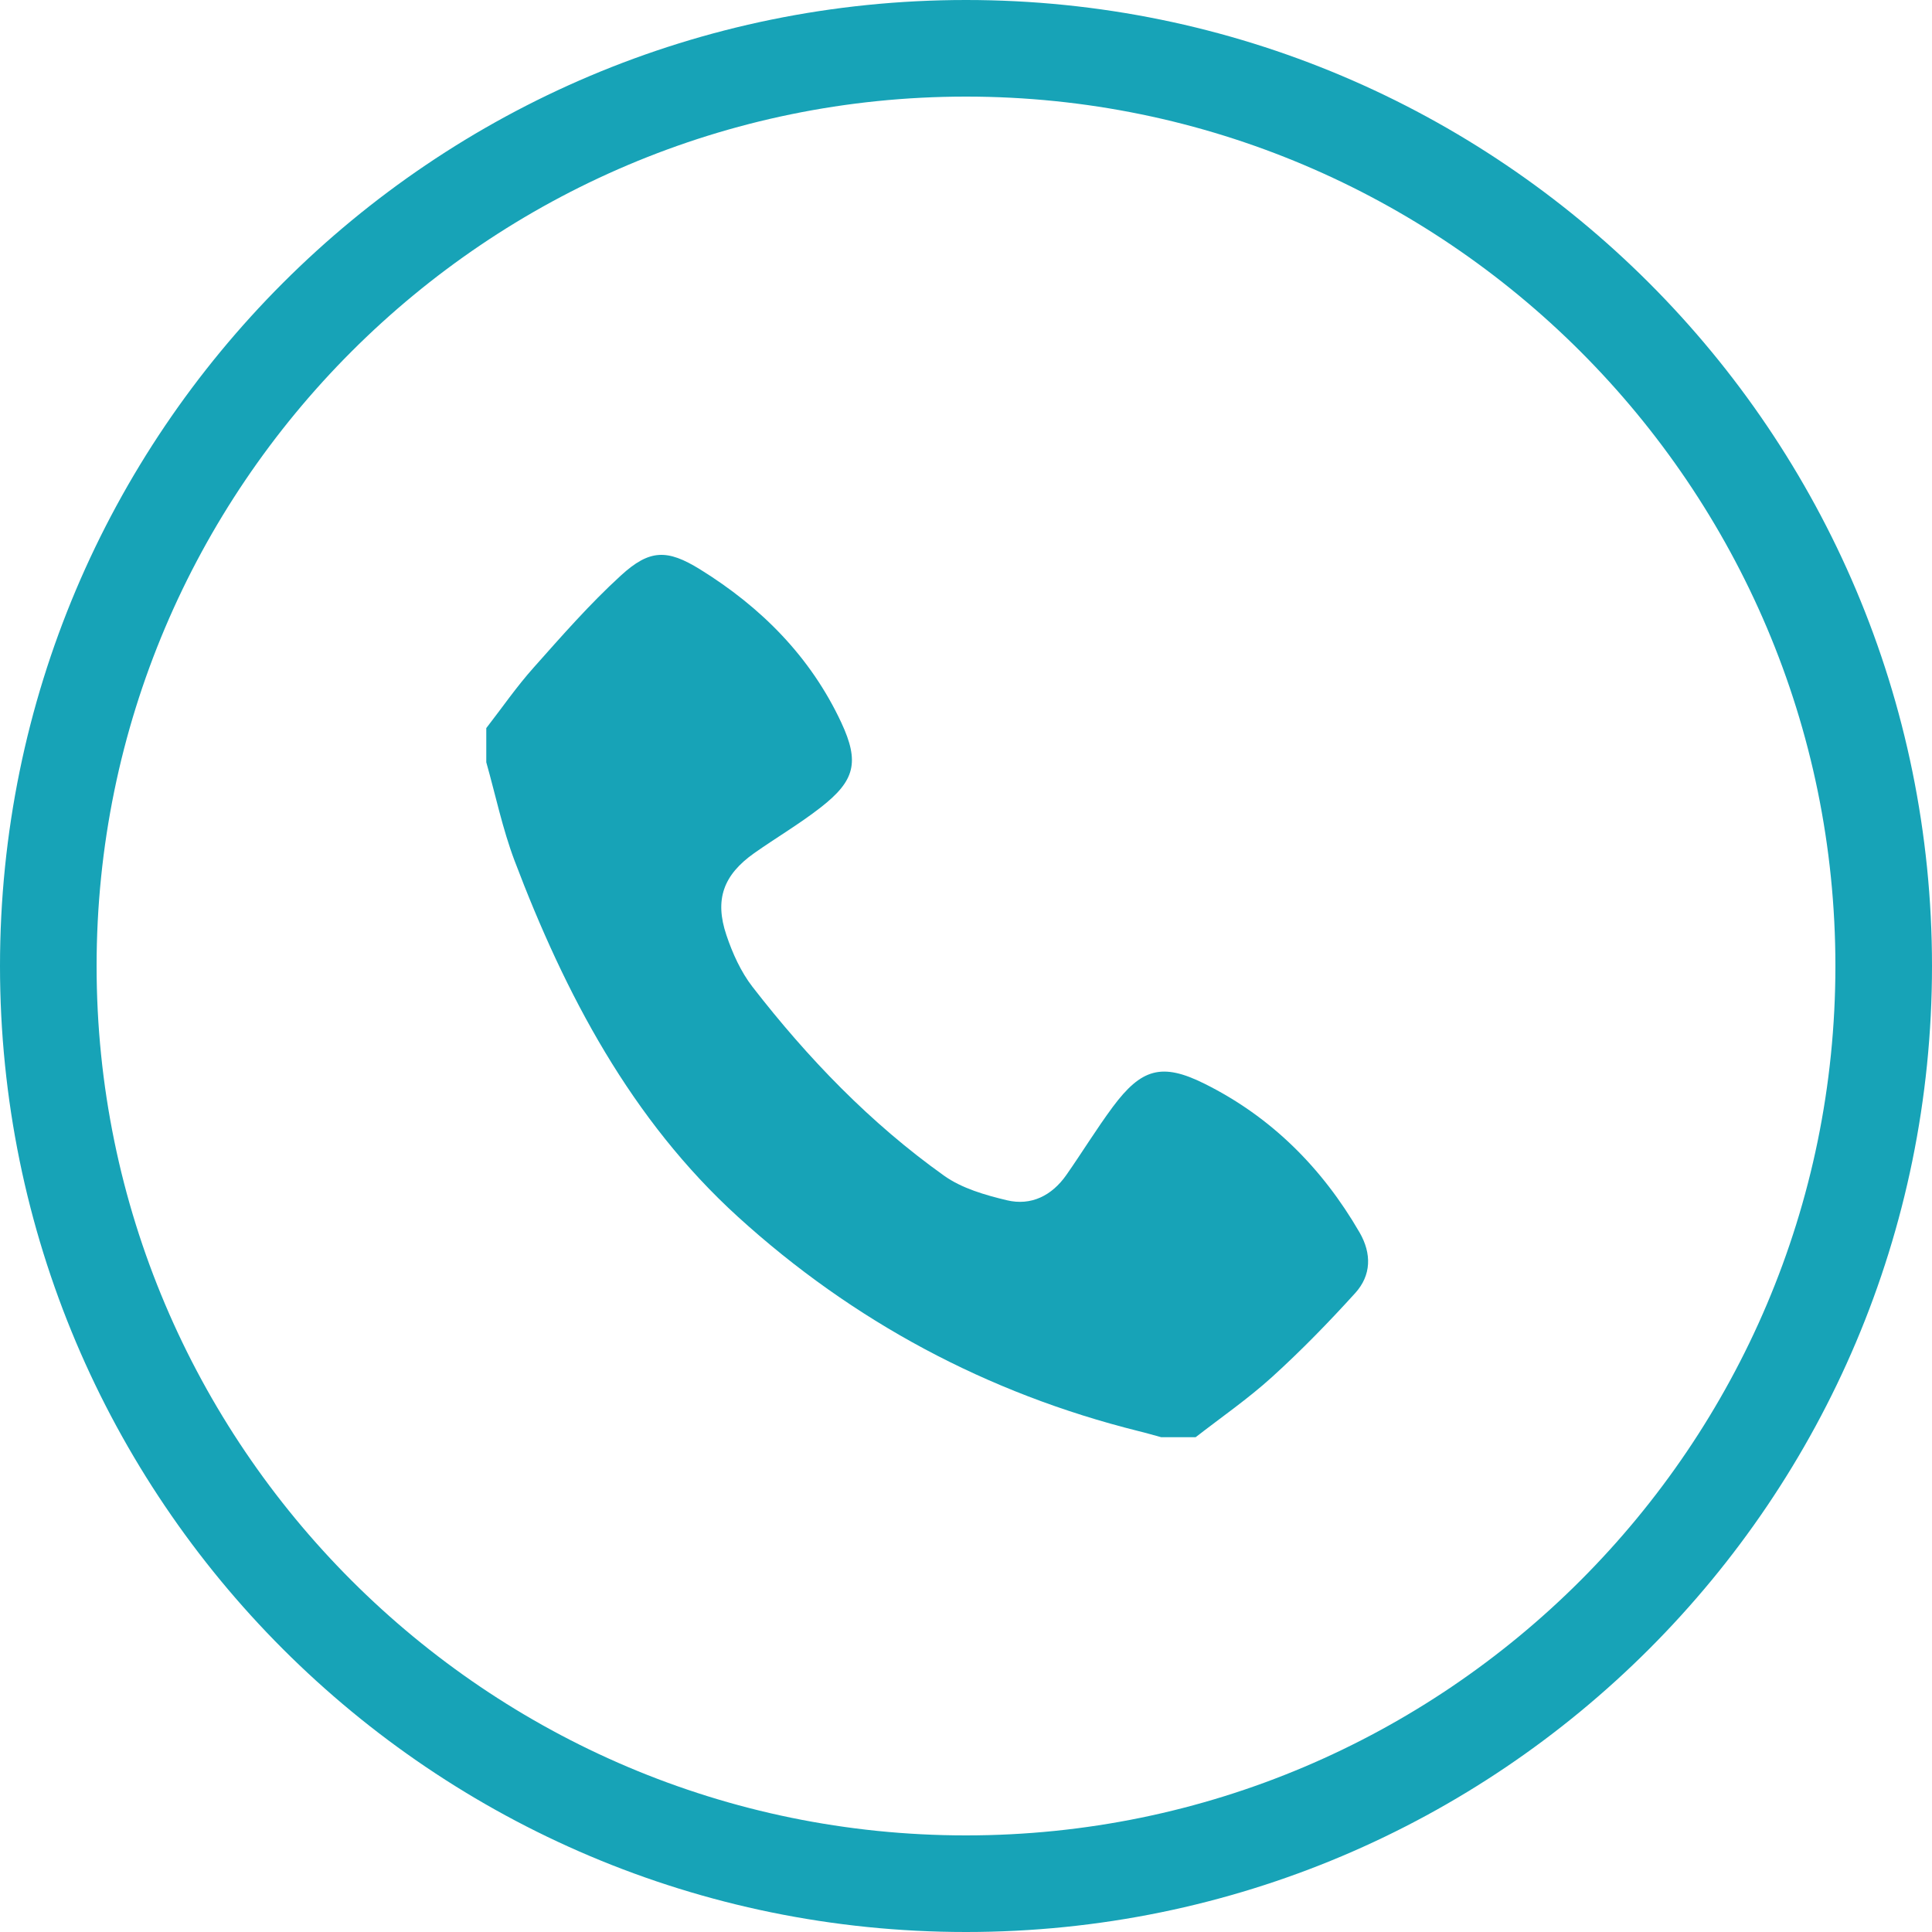 <?xml version="1.0" encoding="UTF-8"?><svg xmlns="http://www.w3.org/2000/svg" viewBox="0 0 200 200"><defs><style>.cls-1{fill:#17a3b7;}</style></defs><g id="_レイヤー_1"><path class="cls-1" d="M100,10c49.63,0,90,40.37,90,90s-40.37,90-90,90S10,149.63,10,100,50.37,10,100,10m0-10C44.77,0,0,44.77,0,100s44.77,100,100,100,100-44.77,100-100S155.23,0,100,0h0Z"/></g><g id="_レイヤー_2"><path class="cls-1" d="M50.35,75.36c1.62-2.09,3.13-4.28,4.89-6.25,2.91-3.27,5.81-6.59,9.03-9.53,2.97-2.72,4.79-2.75,8.2-.64,6.33,3.92,11.44,9.05,14.62,15.86,1.91,4.1,1.42,6.02-2.14,8.79-2.19,1.71-4.61,3.13-6.88,4.73-3.18,2.25-4.12,4.79-2.87,8.49,.63,1.88,1.5,3.8,2.7,5.35,5.73,7.39,12.19,14.1,19.82,19.54,1.85,1.32,4.26,2.01,6.51,2.55,2.52,.6,4.66-.48,6.16-2.62,1.63-2.33,3.12-4.77,4.81-7.05,2.95-3.96,5.07-4.59,9.46-2.41,6.93,3.44,12.2,8.72,16.08,15.41,1.27,2.2,1.22,4.44-.45,6.28-2.74,3.02-5.59,5.95-8.61,8.69-2.48,2.25-5.26,4.17-7.91,6.23h-3.56c-.78-.21-1.55-.44-2.34-.63-15.68-3.91-29.58-11.37-41.46-22.17-11.06-10.06-17.91-23.06-23.15-36.9-1.24-3.29-1.96-6.77-2.92-10.17,0-1.19,0-2.38,0-3.56Z"/></g></svg>